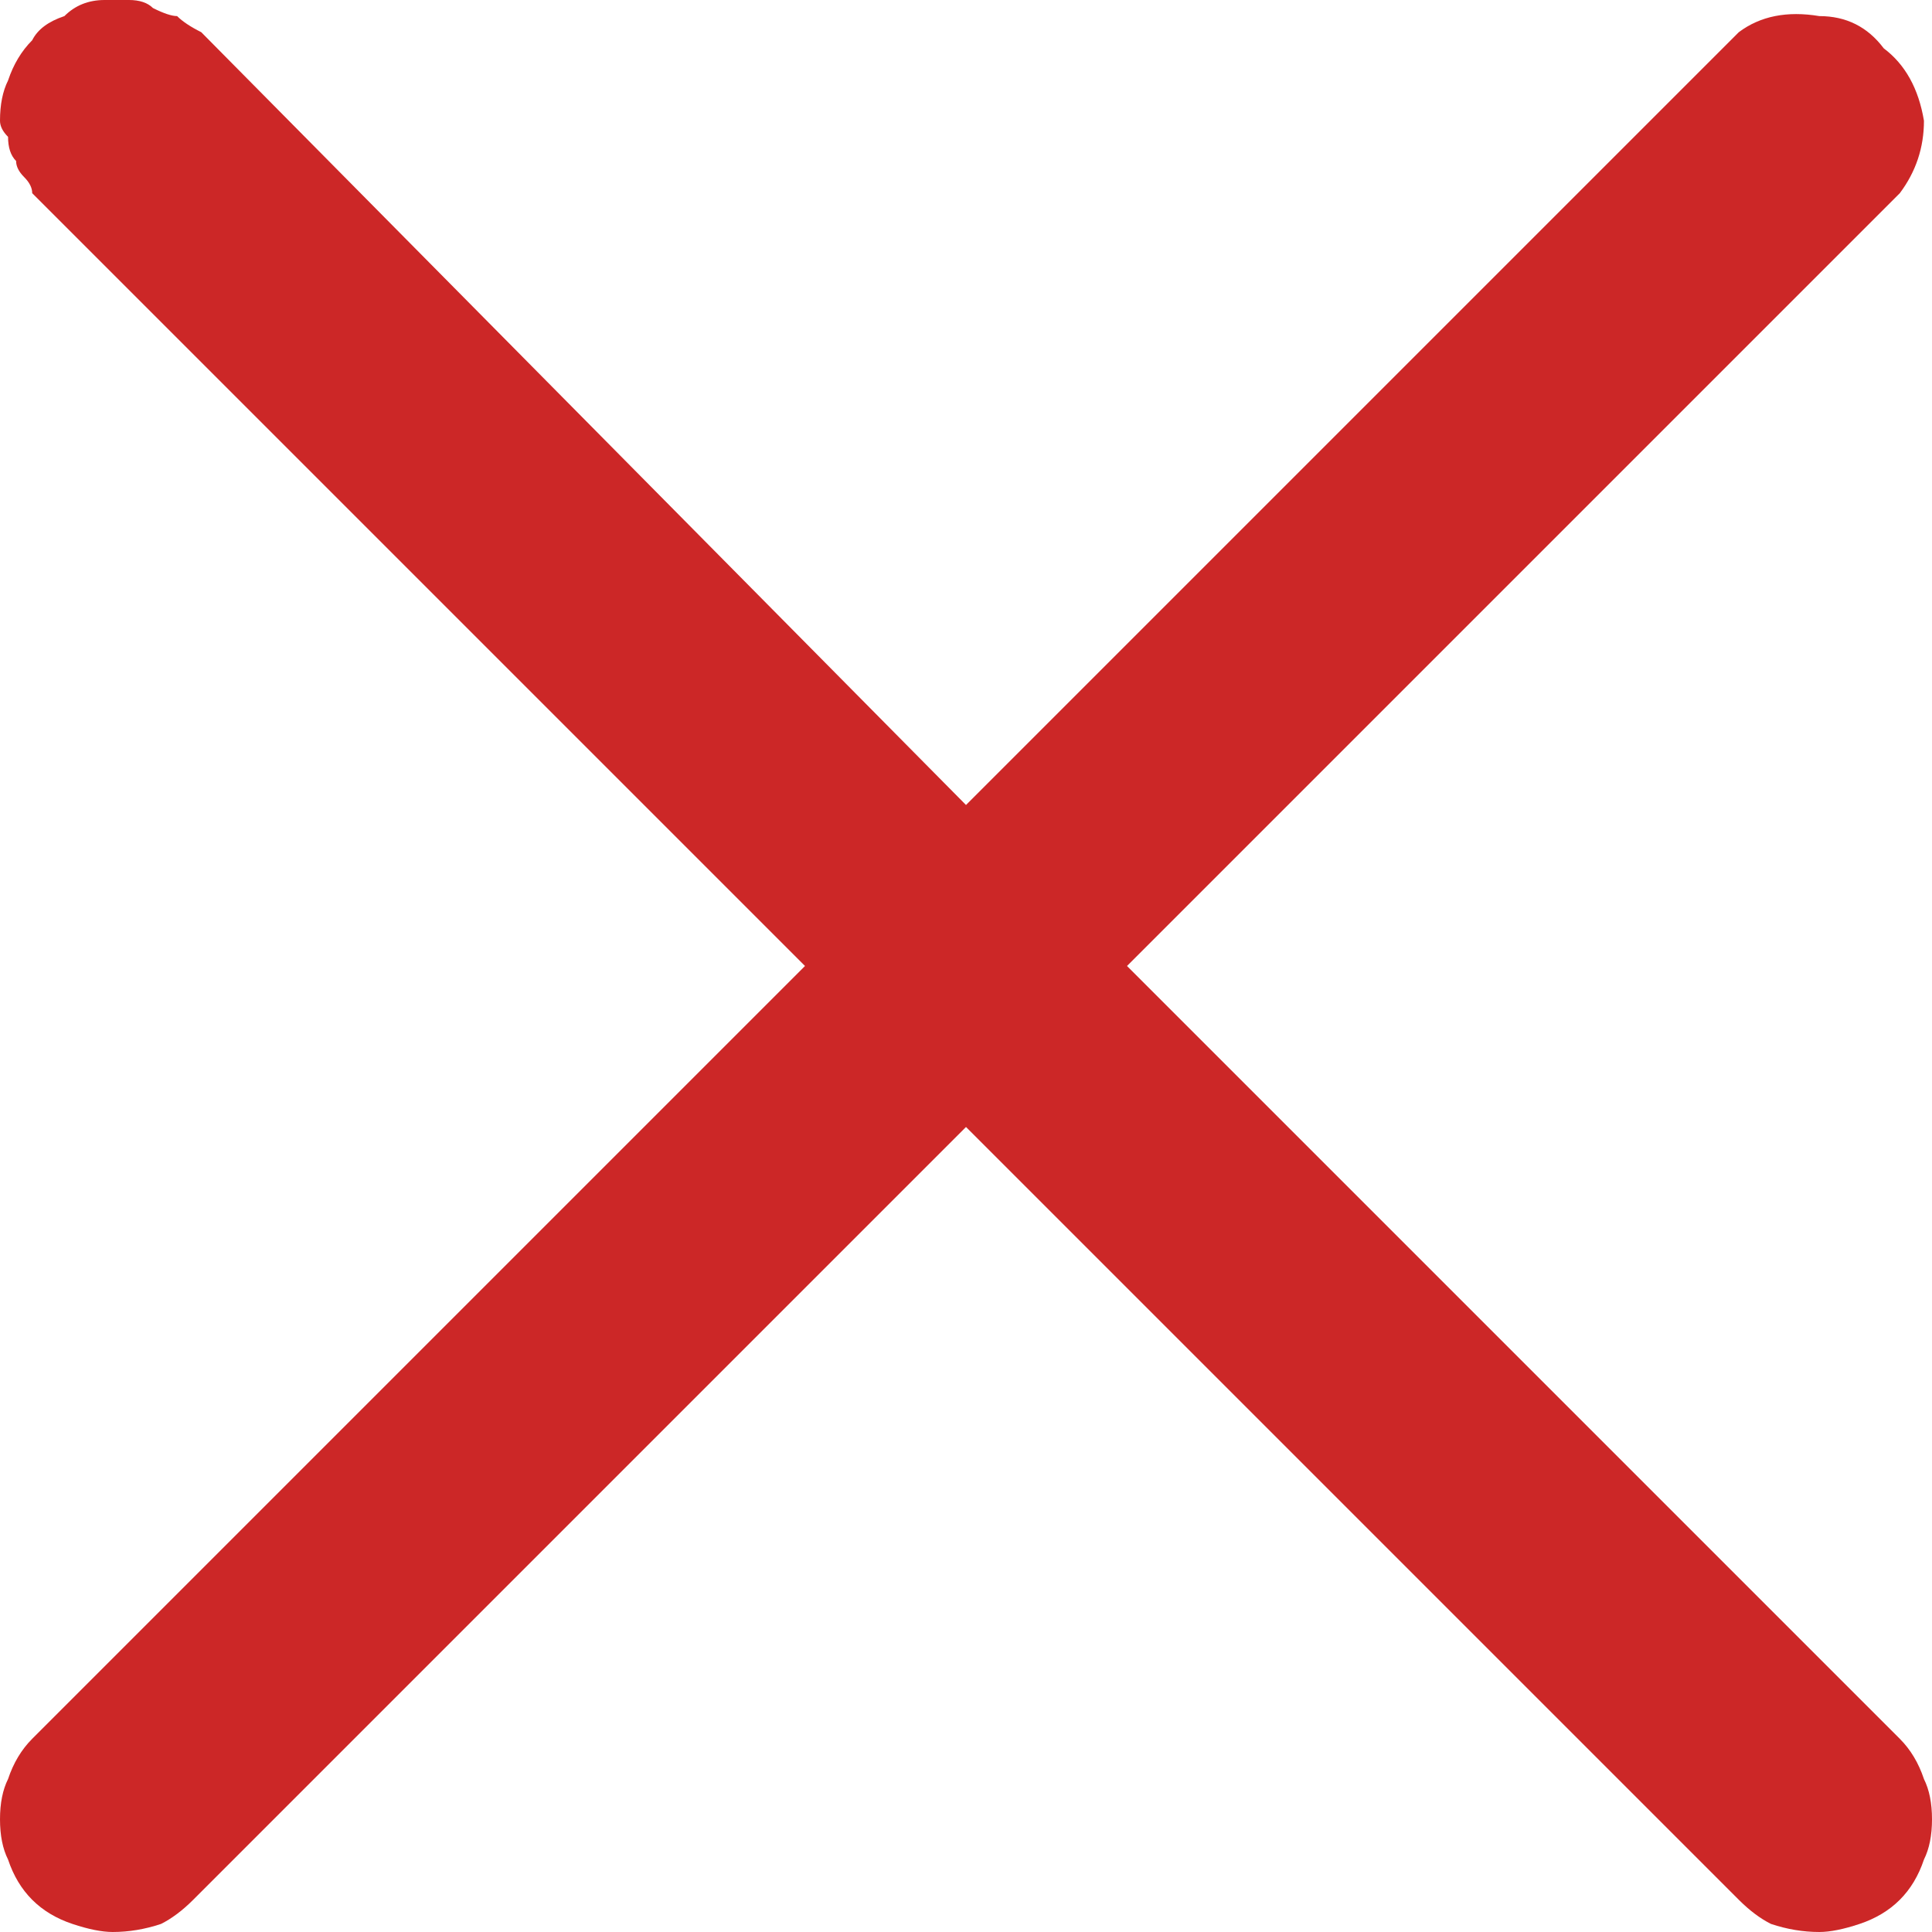 <svg version="1.2" xmlns="http://www.w3.org/2000/svg" viewBox="0 0 24 24" width="24" height="24"><style>.a{fill:#cc2727}</style><path class="a" d="m1.3 0q-0.3 0-0.5 0.2-0.3 0.1-0.4 0.3-0.2 0.2-0.3 0.5-0.1 0.2-0.1 0.5 0 0.1 0.1 0.2 0 0.2 0.1 0.3 0 0.1 0.1 0.2 0.1 0.1 0.1 0.2l9.6 9.6-9.6 9.6q-0.2 0.2-0.3 0.5-0.1 0.2-0.1 0.5 0 0.3 0.1 0.5 0.1 0.3 0.3 0.5 0.2 0.2 0.5 0.3 0.3 0.1 0.5 0.1 0.3 0 0.6-0.1 0.2-0.1 0.4-0.3l9.6-9.6 9.6 9.6q0.2 0.2 0.4 0.3 0.3 0.1 0.6 0.1 0.2 0 0.5-0.1 0.3-0.1 0.5-0.3 0.2-0.2 0.3-0.5 0.1-0.2 0.1-0.5 0-0.3-0.1-0.5-0.1-0.3-0.3-0.5l-9.6-9.6 9.6-9.6q0.3-0.4 0.3-0.9-0.1-0.6-0.5-0.9-0.3-0.4-0.8-0.4-0.6-0.1-1 0.2l-9.6 9.6-9.5-9.6q-0.2-0.1-0.3-0.2-0.1 0-0.3-0.1-0.1-0.1-0.3-0.1-0.2 0-0.3 0z"/></svg>